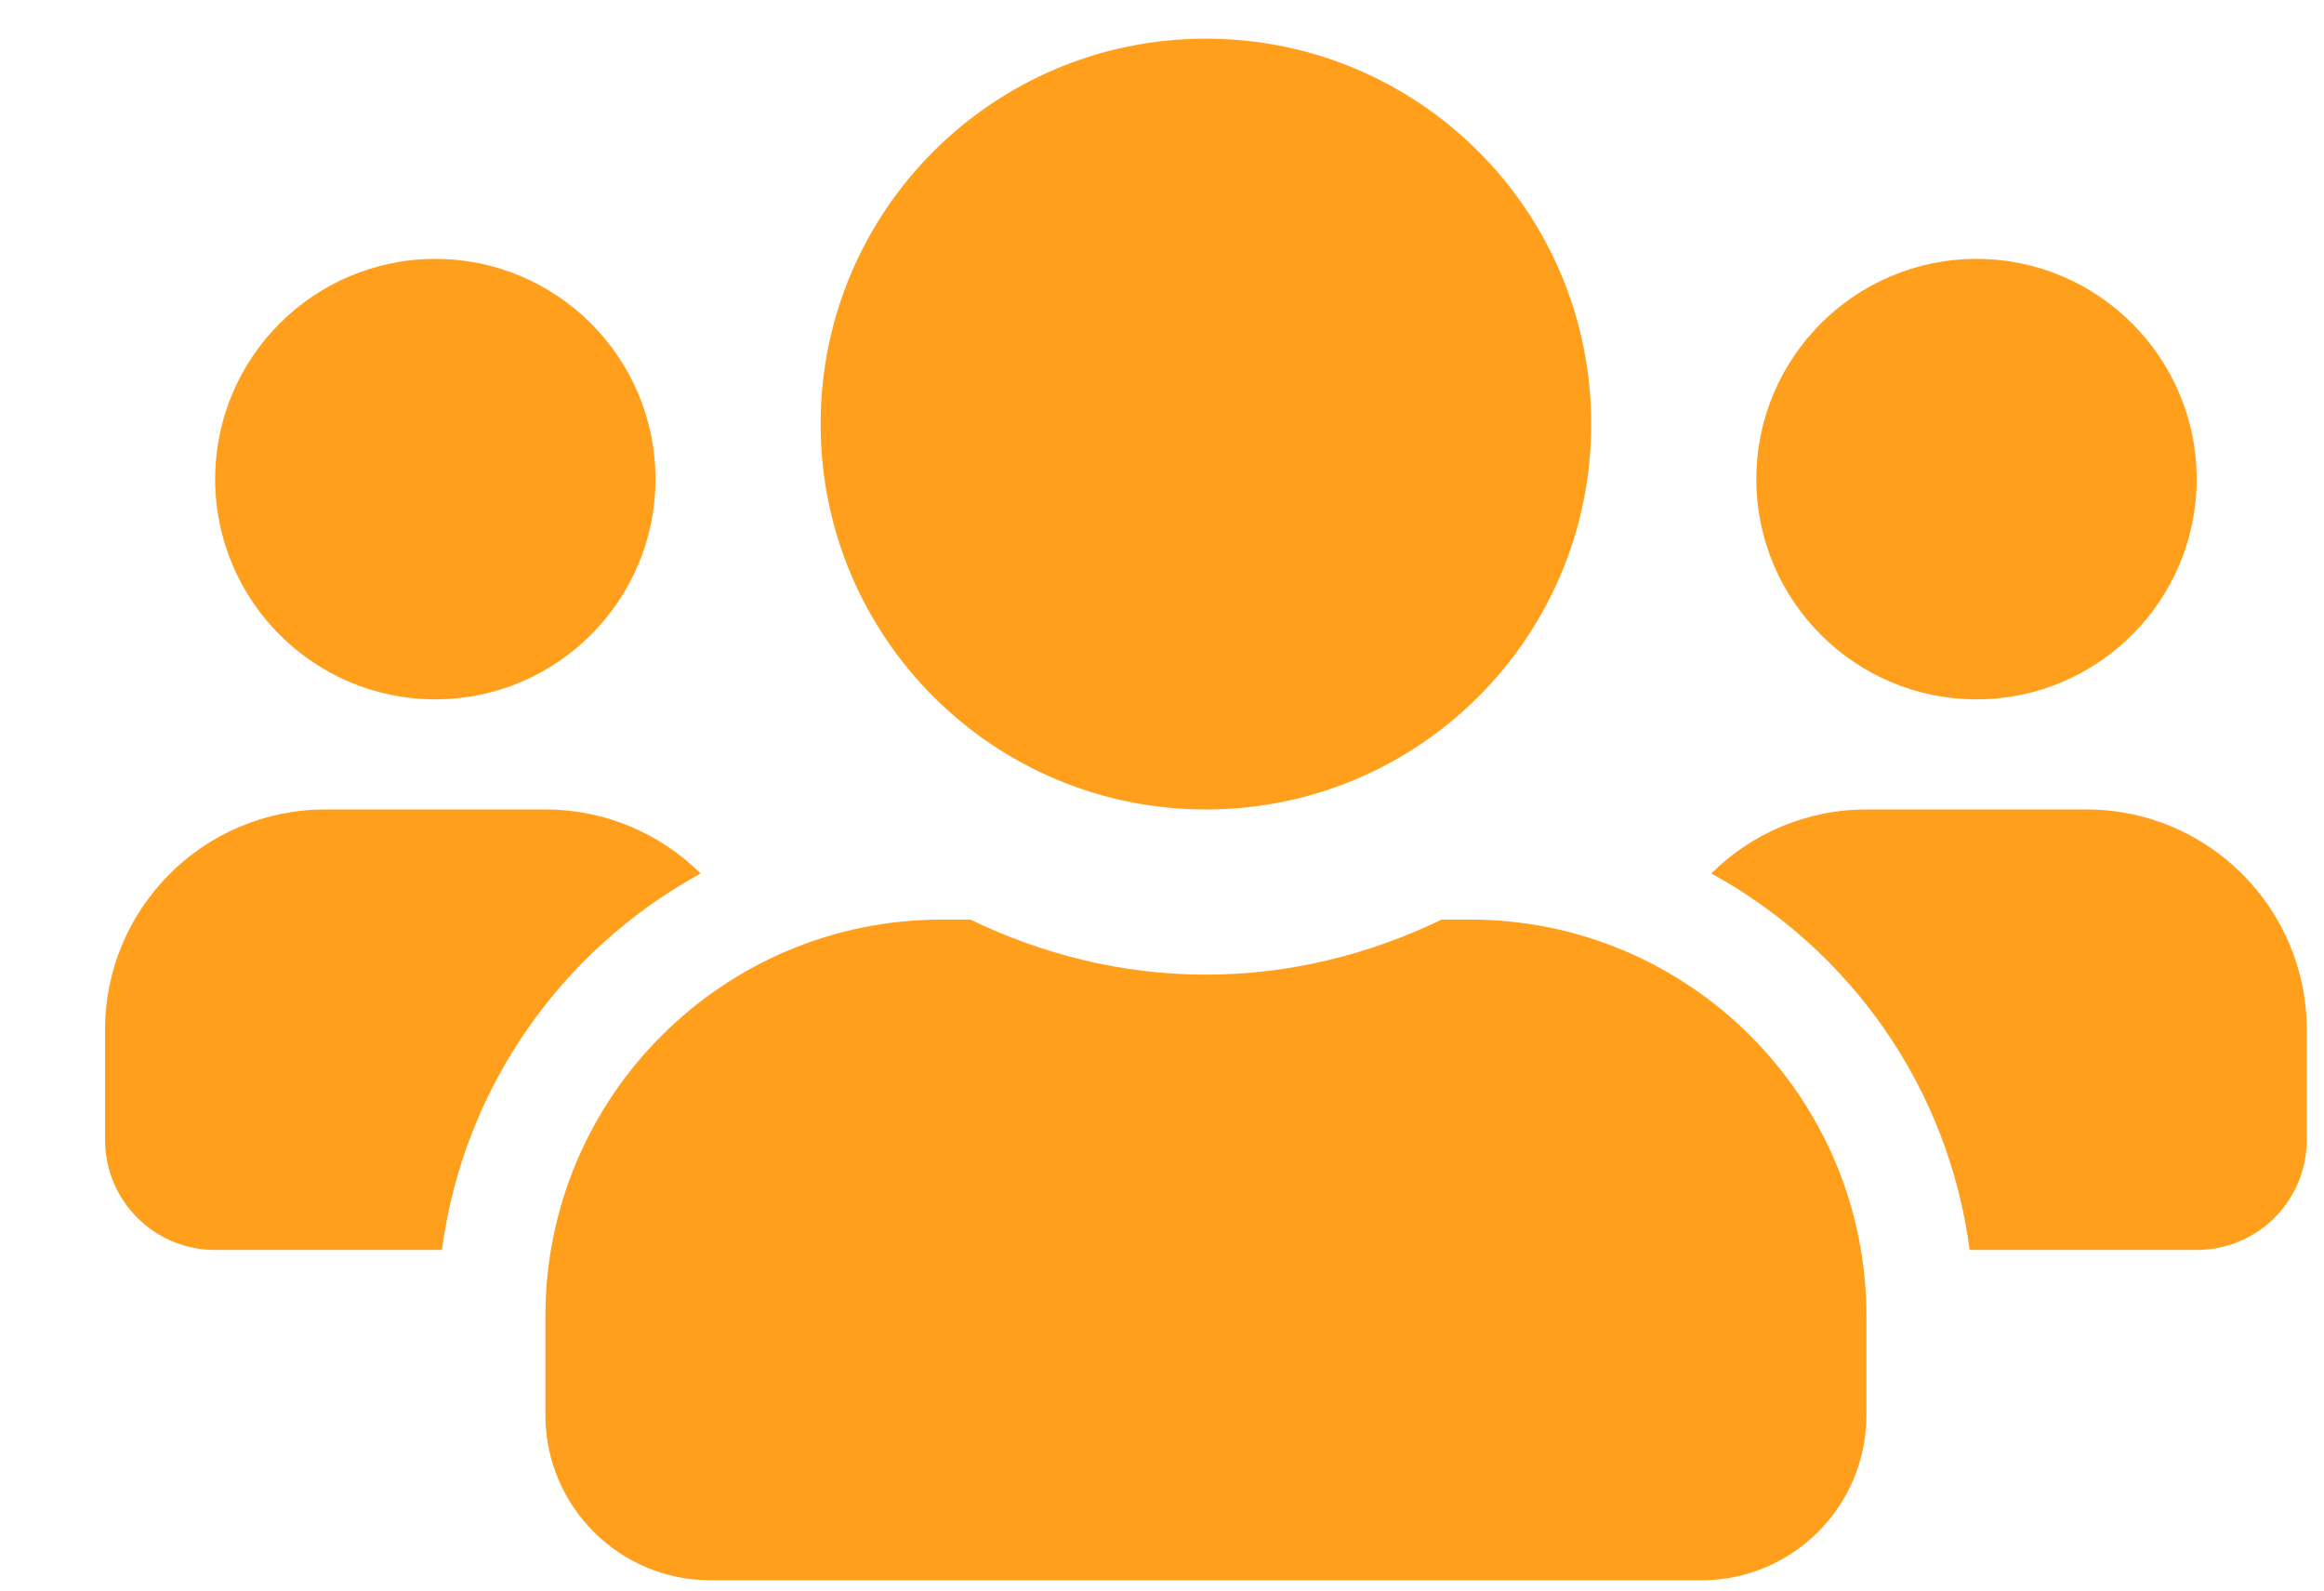 <svg width="19" height="13" viewBox="0 0 19 13" fill="none" xmlns="http://www.w3.org/2000/svg">
<path d="M3.559 5.716C4.552 5.716 5.359 4.909 5.359 3.916C5.359 2.923 4.552 2.116 3.559 2.116C2.566 2.116 1.759 2.923 1.759 3.916C1.759 4.909 2.566 5.716 3.559 5.716ZM16.159 5.716C17.152 5.716 17.959 4.909 17.959 3.916C17.959 2.923 17.152 2.116 16.159 2.116C15.166 2.116 14.359 2.923 14.359 3.916C14.359 4.909 15.166 5.716 16.159 5.716ZM17.059 6.616H15.259C14.764 6.616 14.317 6.816 13.991 7.139C15.124 7.761 15.928 8.883 16.103 10.216H17.959C18.457 10.216 18.859 9.814 18.859 9.316V8.416C18.859 7.423 18.052 6.616 17.059 6.616ZM9.859 6.616C11.6 6.616 13.009 5.207 13.009 3.466C13.009 1.725 11.6 0.316 9.859 0.316C8.118 0.316 6.709 1.725 6.709 3.466C6.709 5.207 8.118 6.616 9.859 6.616ZM12.019 7.516H11.786C11.201 7.798 10.551 7.966 9.859 7.966C9.167 7.966 8.52 7.798 7.933 7.516H7.699C5.91 7.516 4.459 8.968 4.459 10.756V11.566C4.459 12.312 5.064 12.916 5.809 12.916H13.909C14.655 12.916 15.259 12.312 15.259 11.566V10.756C15.259 8.968 13.808 7.516 12.019 7.516ZM5.728 7.139C5.401 6.816 4.954 6.616 4.459 6.616H2.659C1.666 6.616 0.859 7.423 0.859 8.416V9.316C0.859 9.814 1.261 10.216 1.759 10.216H3.613C3.79 8.883 4.594 7.761 5.728 7.139Z" fill="#FF9F1C"/>
</svg>
